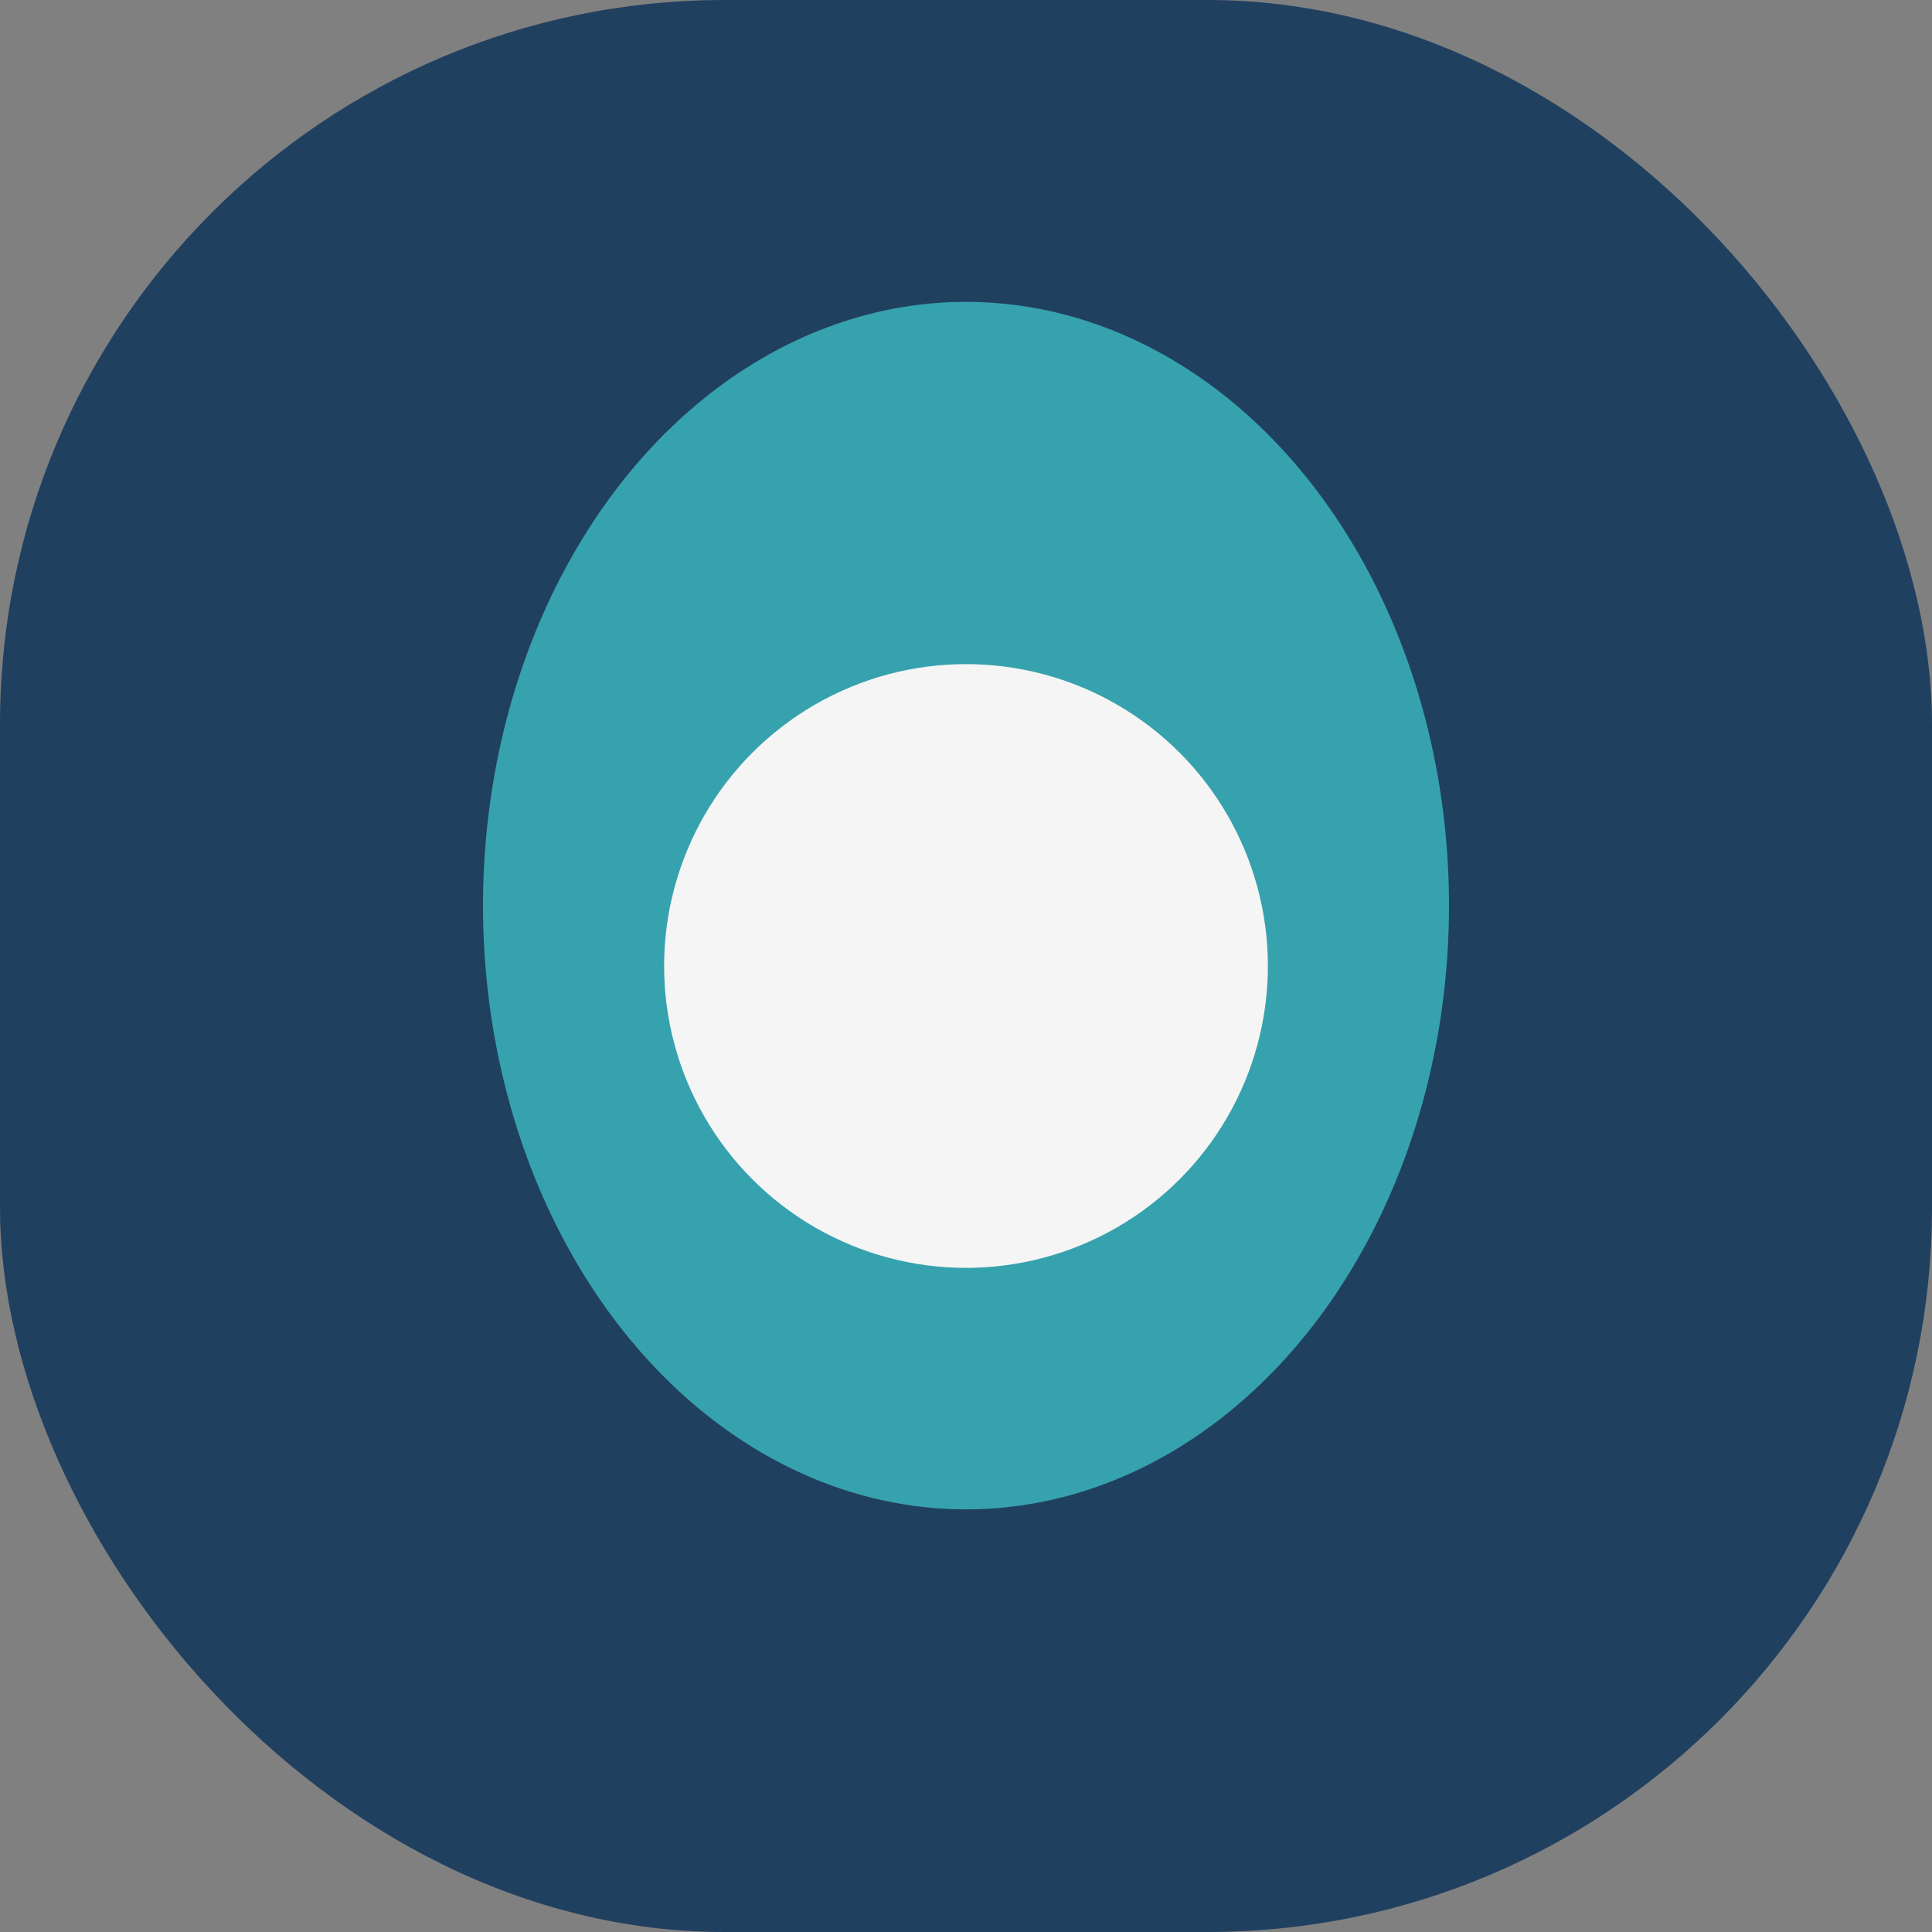 <?xml version="1.0" encoding="UTF-8"?>
<svg xmlns="http://www.w3.org/2000/svg" width="32" height="32" viewBox="0 0 32 32"><rect x="0" y="0" width="32" height="32" fill="#808080" stroke="none"/><rect rx="12" width="32" height="32" fill="#204060"/><ellipse cx="16" cy="15" rx="8" ry="10" fill="#36A2AE"/><circle cx="16" cy="16" r="5" fill="#F5F5F5"/></svg>